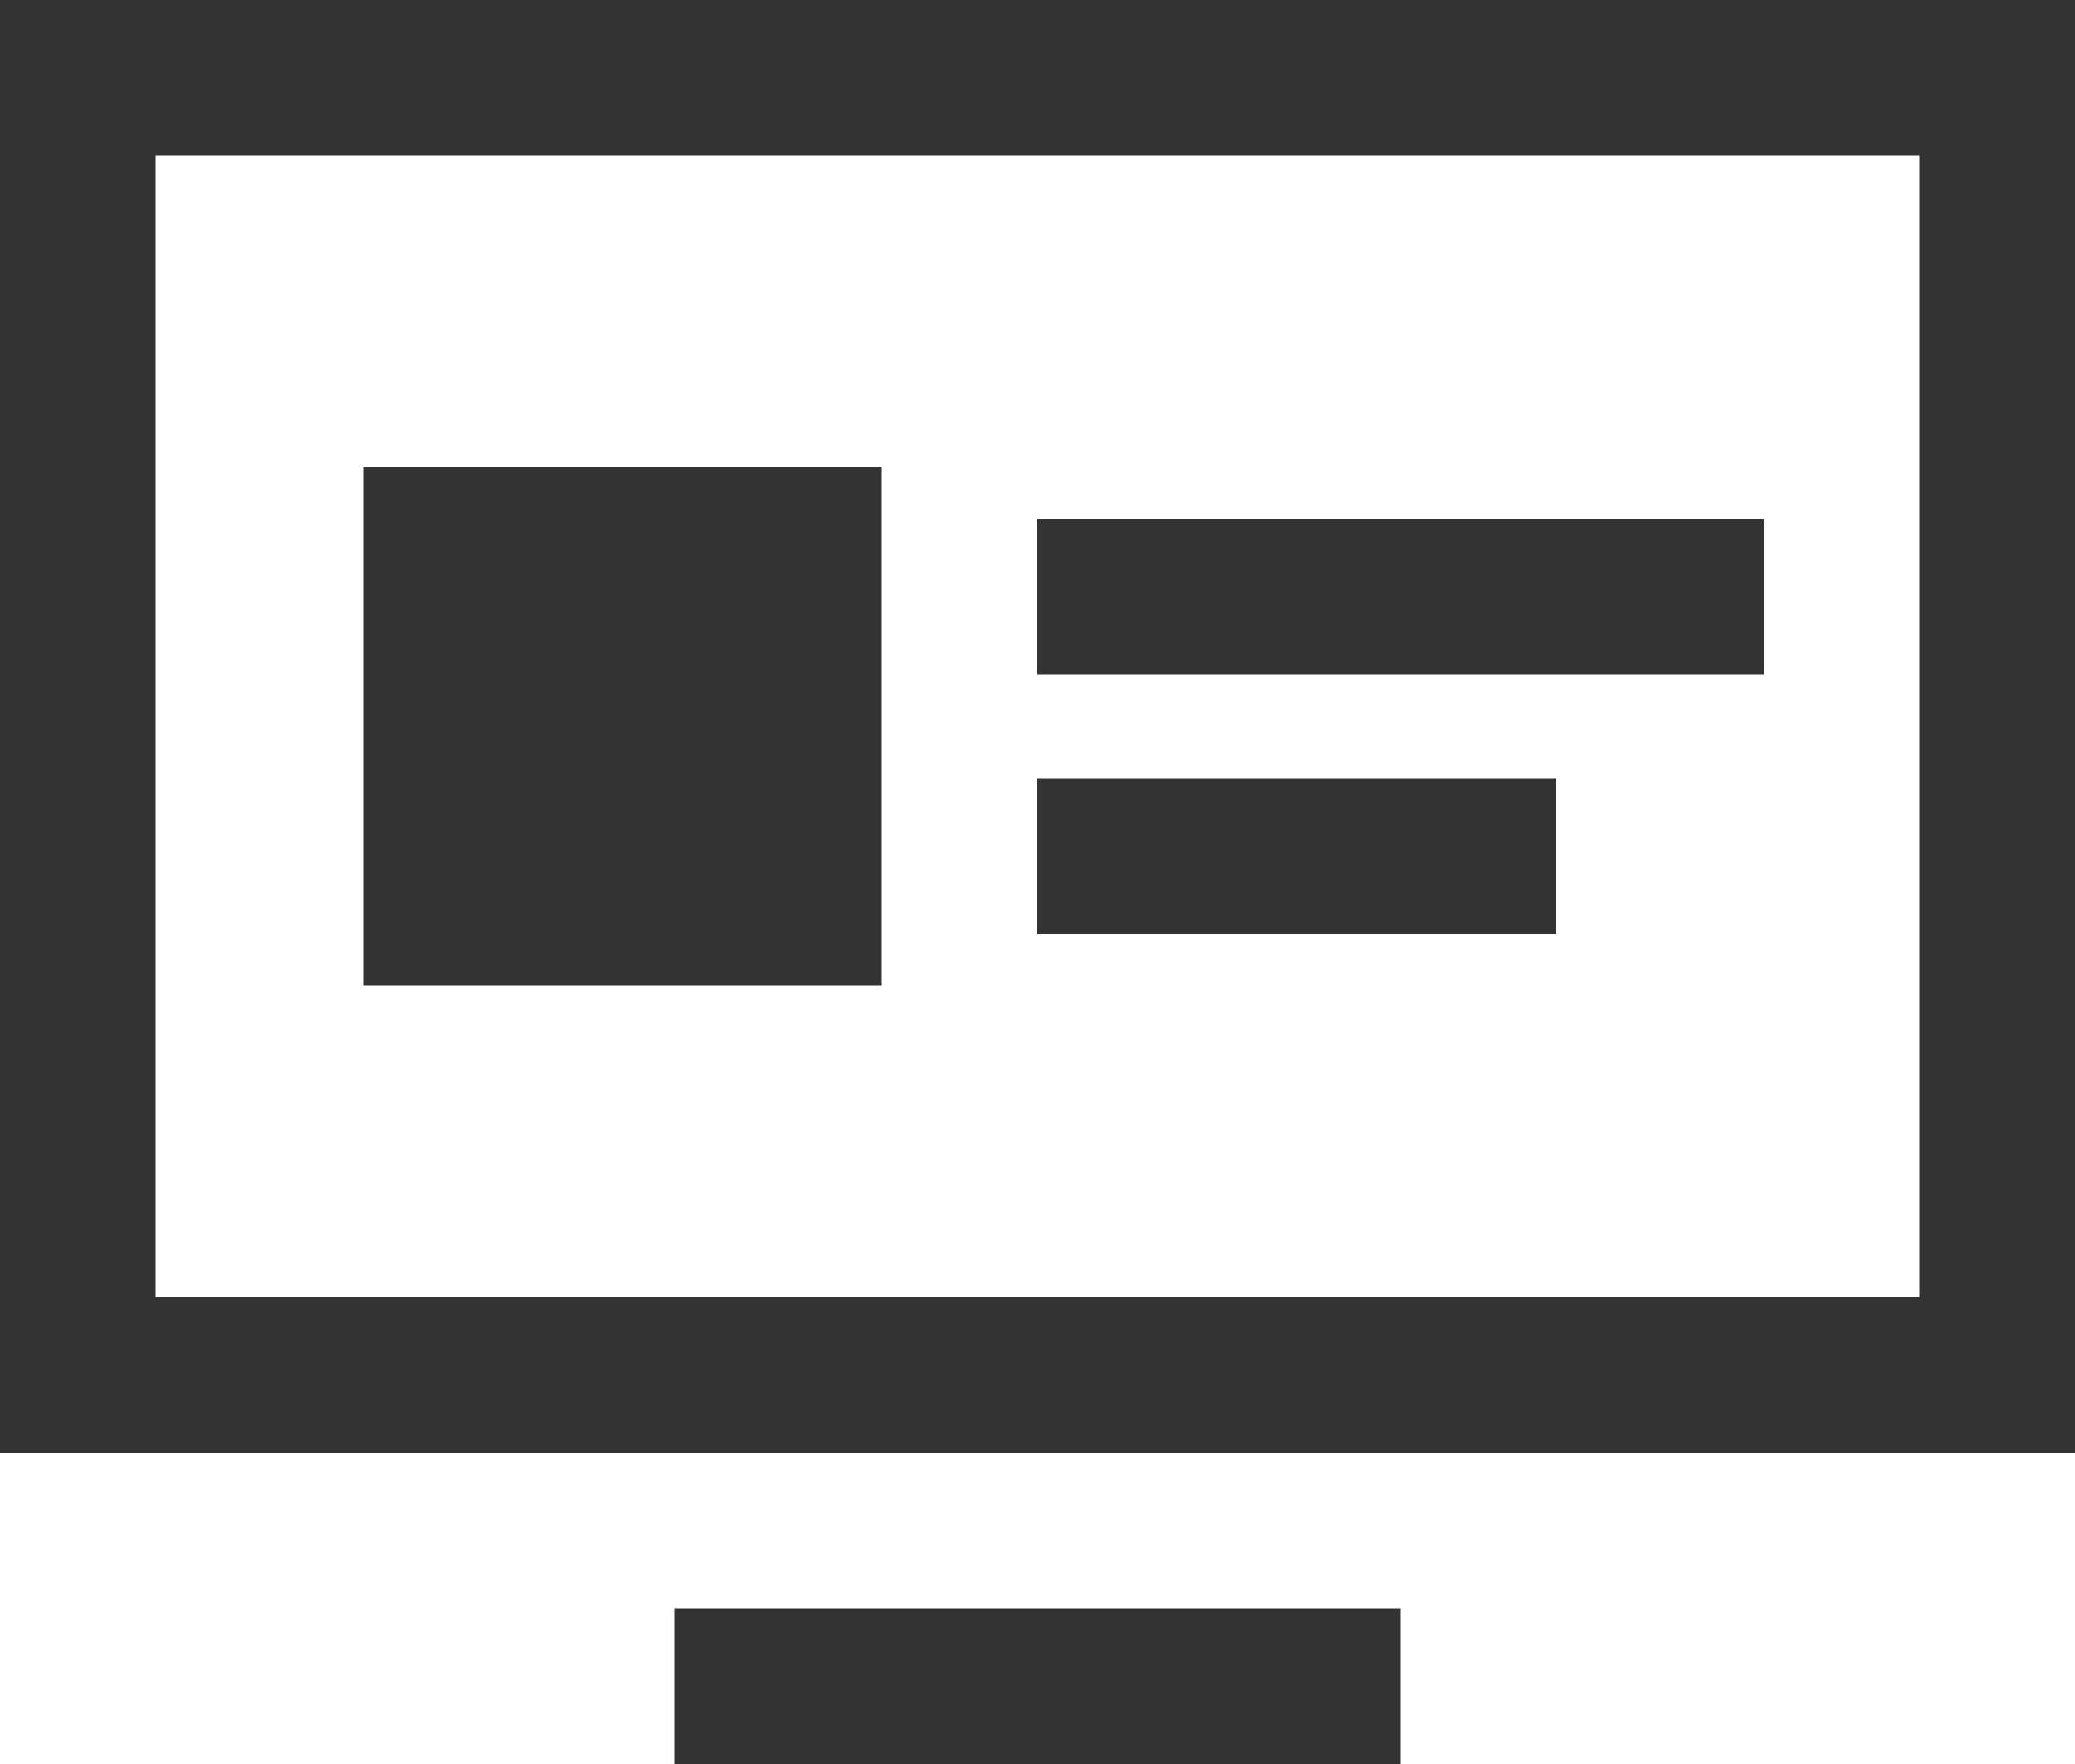 <svg xmlns="http://www.w3.org/2000/svg" width="40" height="34" viewBox="0 0 40 34"><path fill="#333" d="M3 3v22h34V3H3zM0 0h40v28H0V0zm20 10v3h14v-3H20zm0 5v3h10v-3H20zM7 9v10h10V9H7zm6 22h14v3H13v-3z"/></svg>